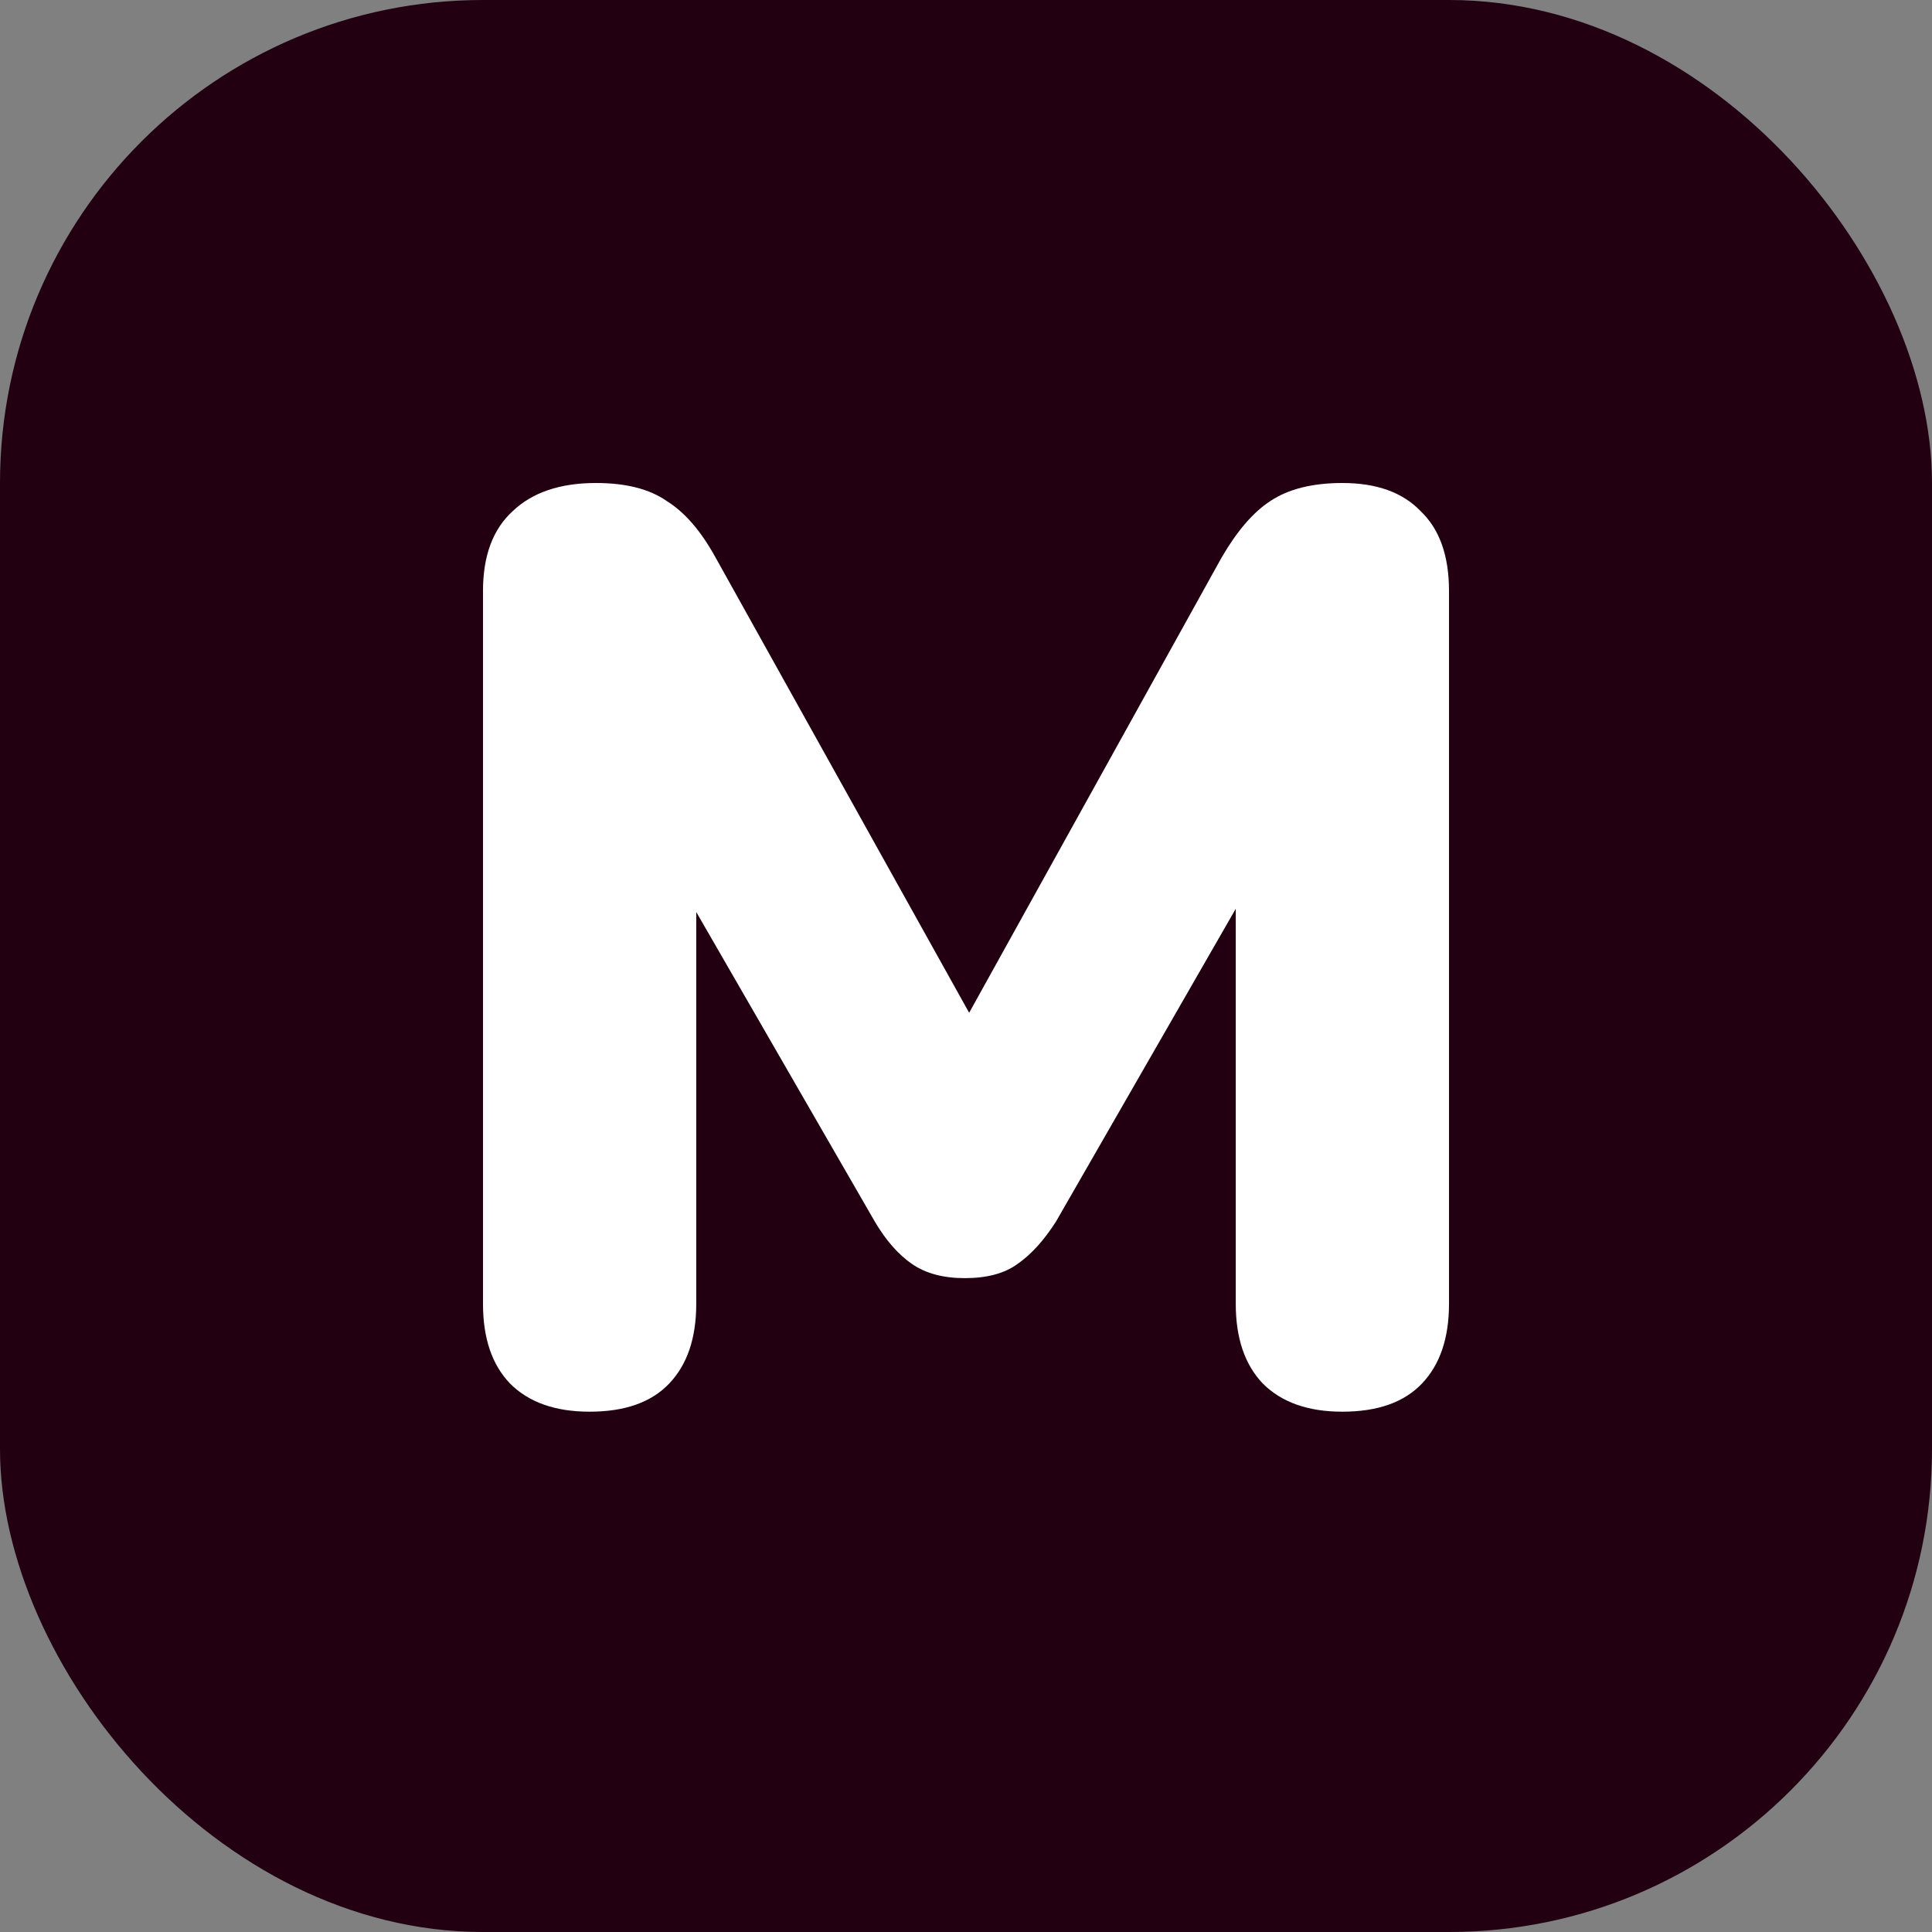 <svg width="16" height="16" viewBox="0 0 16 16" fill="none" xmlns="http://www.w3.org/2000/svg">
<rect x="0" y="0" width="16" height="16" fill="#808080" stroke="none"/>
<rect width="16" height="16" rx="4" fill="#220011"/>
<path d="M4.883 11.691C4.599 11.691 4.379 11.614 4.223 11.457C4.074 11.301 4 11.082 4 10.798V4.894C4 4.603 4.082 4.383 4.245 4.234C4.408 4.078 4.638 4 4.936 4C5.184 4 5.379 4.05 5.521 4.149C5.67 4.241 5.805 4.397 5.926 4.617L8.213 8.723H7.84L10.117 4.617C10.245 4.397 10.379 4.241 10.521 4.149C10.67 4.05 10.869 4 11.117 4C11.401 4 11.617 4.078 11.766 4.234C11.922 4.383 12 4.603 12 4.894V10.798C12 11.082 11.925 11.301 11.777 11.457C11.628 11.614 11.408 11.691 11.117 11.691C10.833 11.691 10.614 11.614 10.457 11.457C10.309 11.301 10.234 11.082 10.234 10.798V7.138H10.457L8.745 10.117C8.645 10.273 8.539 10.39 8.426 10.468C8.319 10.546 8.174 10.585 7.989 10.585C7.812 10.585 7.667 10.546 7.553 10.468C7.44 10.39 7.337 10.273 7.245 10.117L5.521 7.128H5.766V10.798C5.766 11.082 5.691 11.301 5.543 11.457C5.394 11.614 5.174 11.691 4.883 11.691Z" fill="white"/>
</svg>
